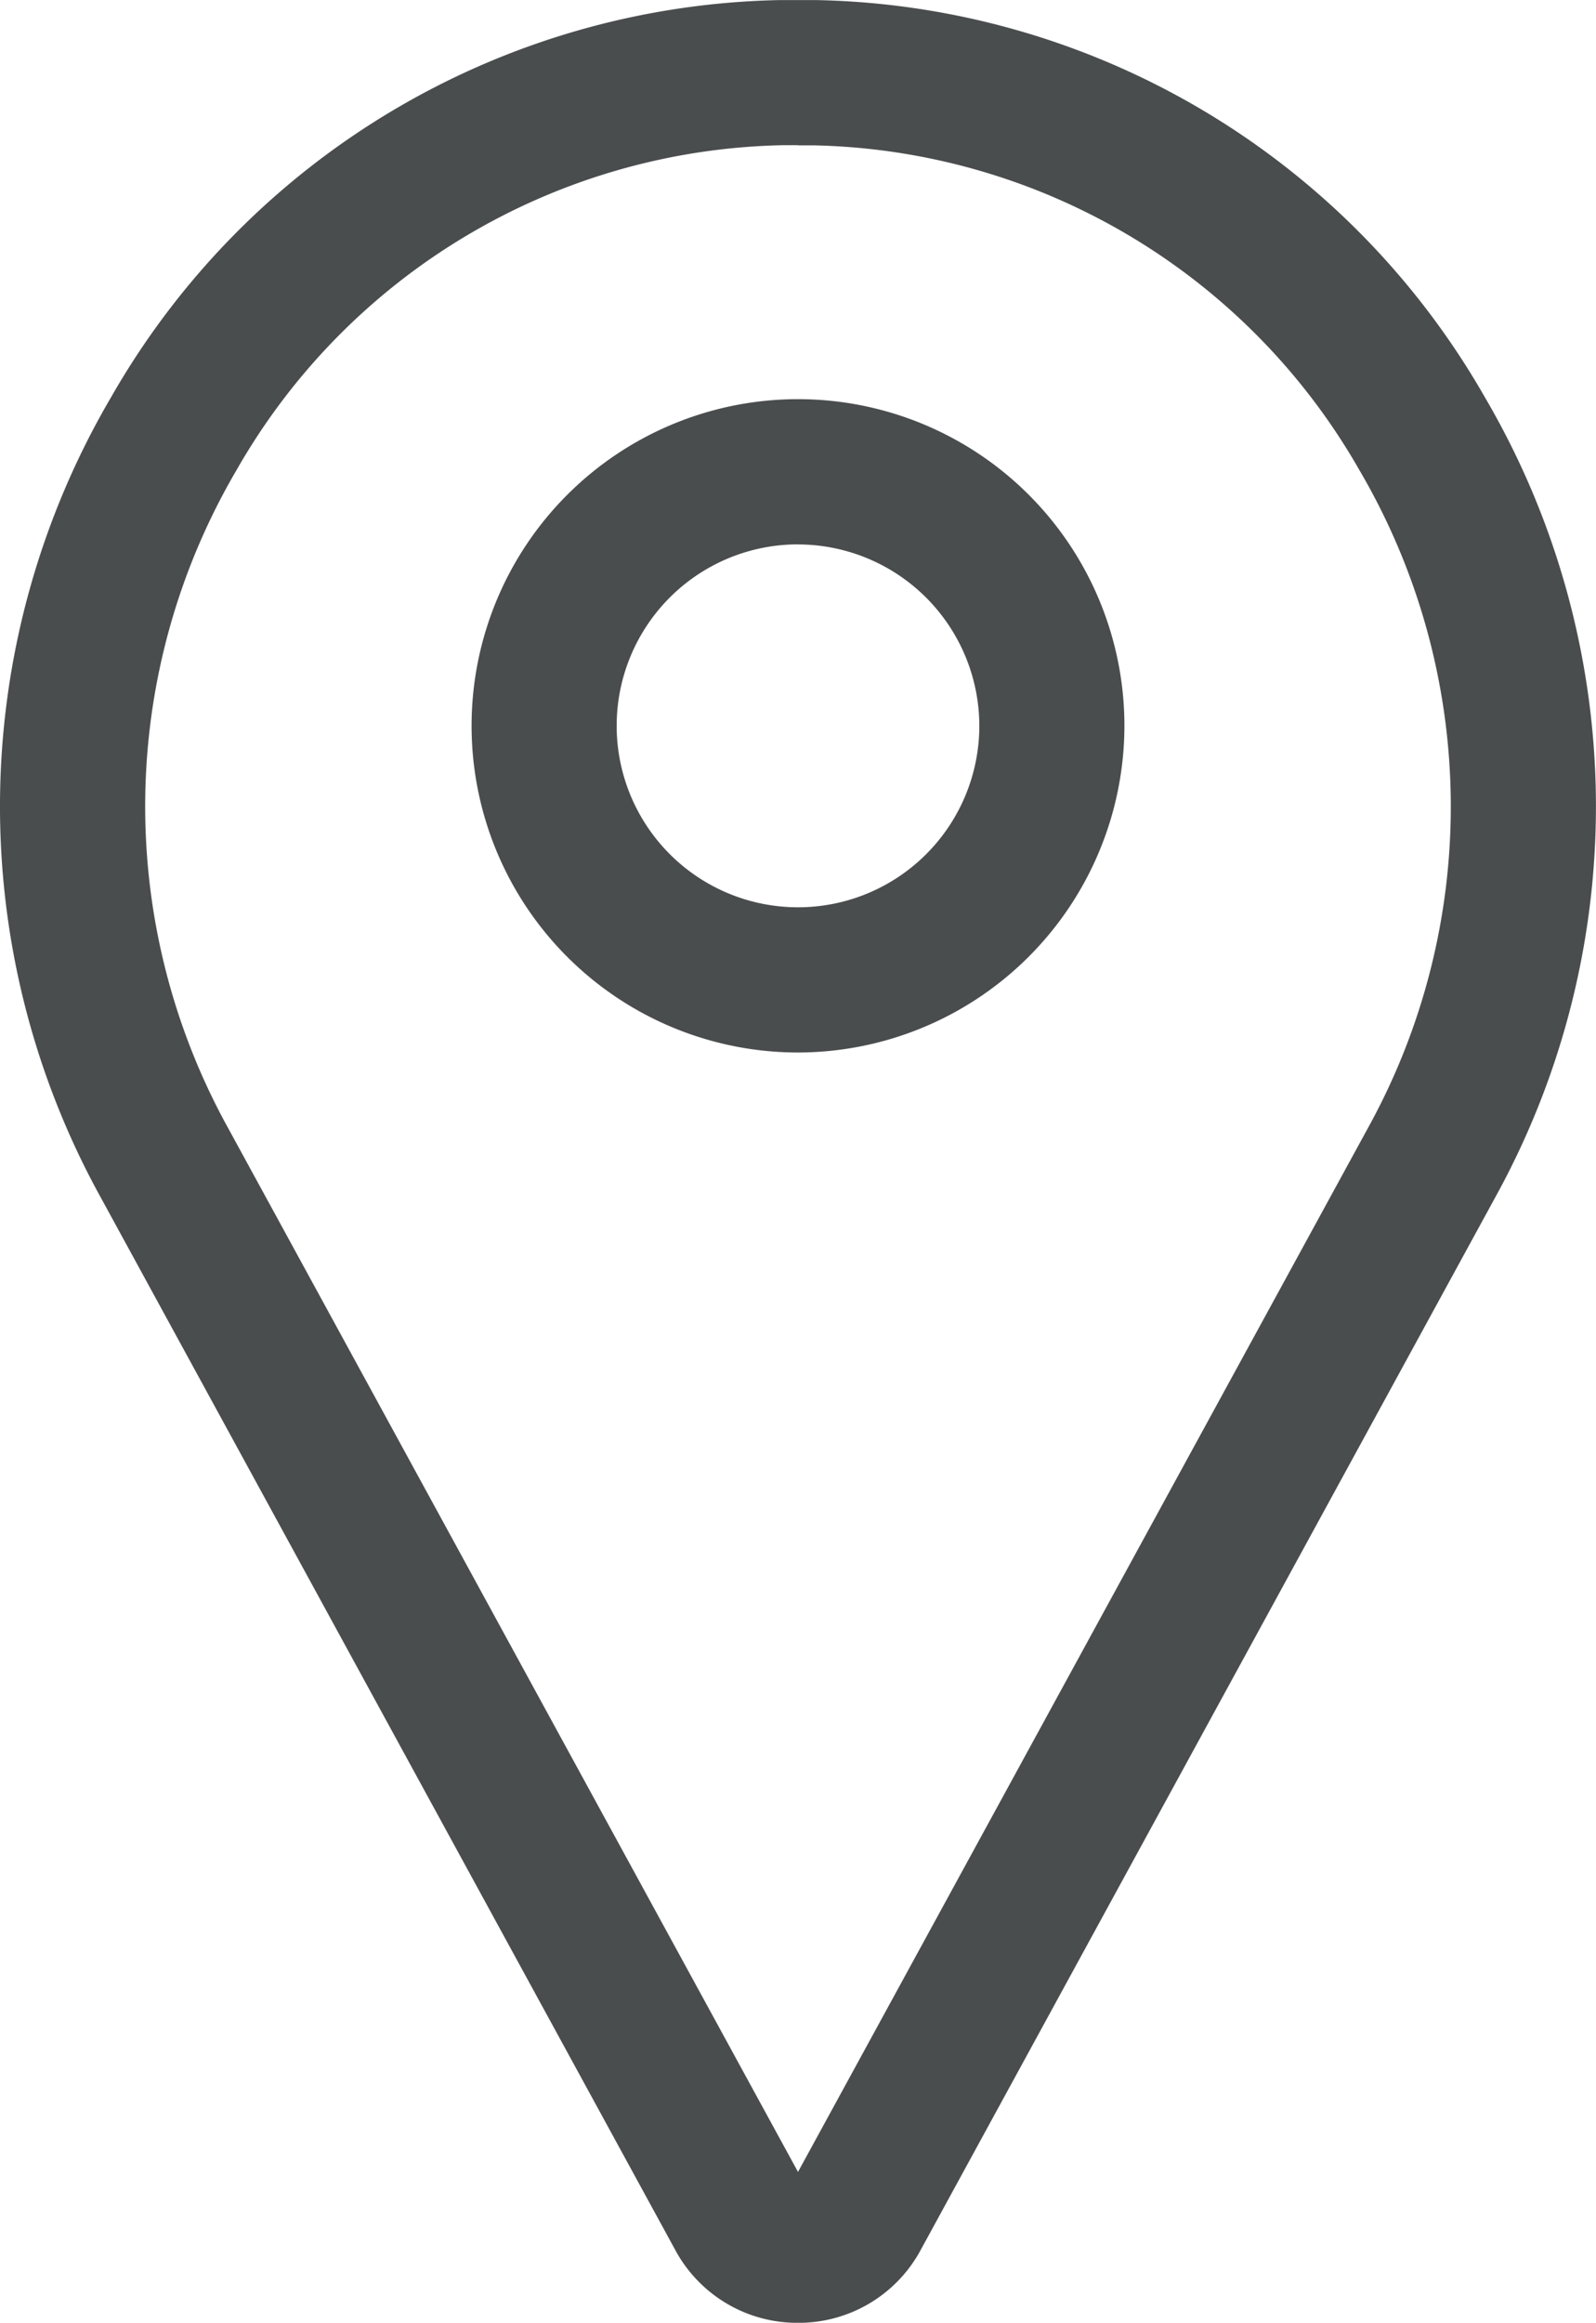 <svg xmlns="http://www.w3.org/2000/svg" width="22.692" height="33" viewBox="0 0 22.692 33"><g transform="translate(-79.968 0.001)"><path d="M91.313,33a1.971,1.971,0,0,1-1.725-1l-.011-.02L81.394,17a11.489,11.489,0,0,1,.15-11.352A11.2,11.2,0,0,1,91.059,0c.169,0,.339,0,.508,0a11.2,11.2,0,0,1,9.516,5.648A11.489,11.489,0,0,1,101.233,17L93.05,31.98l-.011.02a1.971,1.971,0,0,1-1.725,1Zm0-30.938-.212,0a9.151,9.151,0,0,0-7.773,4.621,9.441,9.441,0,0,0-.124,9.329l8.11,14.844,8.11-14.843A9.441,9.441,0,0,0,99.3,6.685a9.151,9.151,0,0,0-7.773-4.621l-.212,0Z" fill="#4a4d4e"/><path d="M188.641,97.281a4.641,4.641,0,1,1,4.641-4.641A4.646,4.646,0,0,1,188.641,97.281Zm0-7.219a2.578,2.578,0,1,0,2.578,2.578A2.581,2.581,0,0,0,188.641,90.063Z" transform="translate(-97.327 -82.329)" fill="#4a4d4e"/></g></svg>